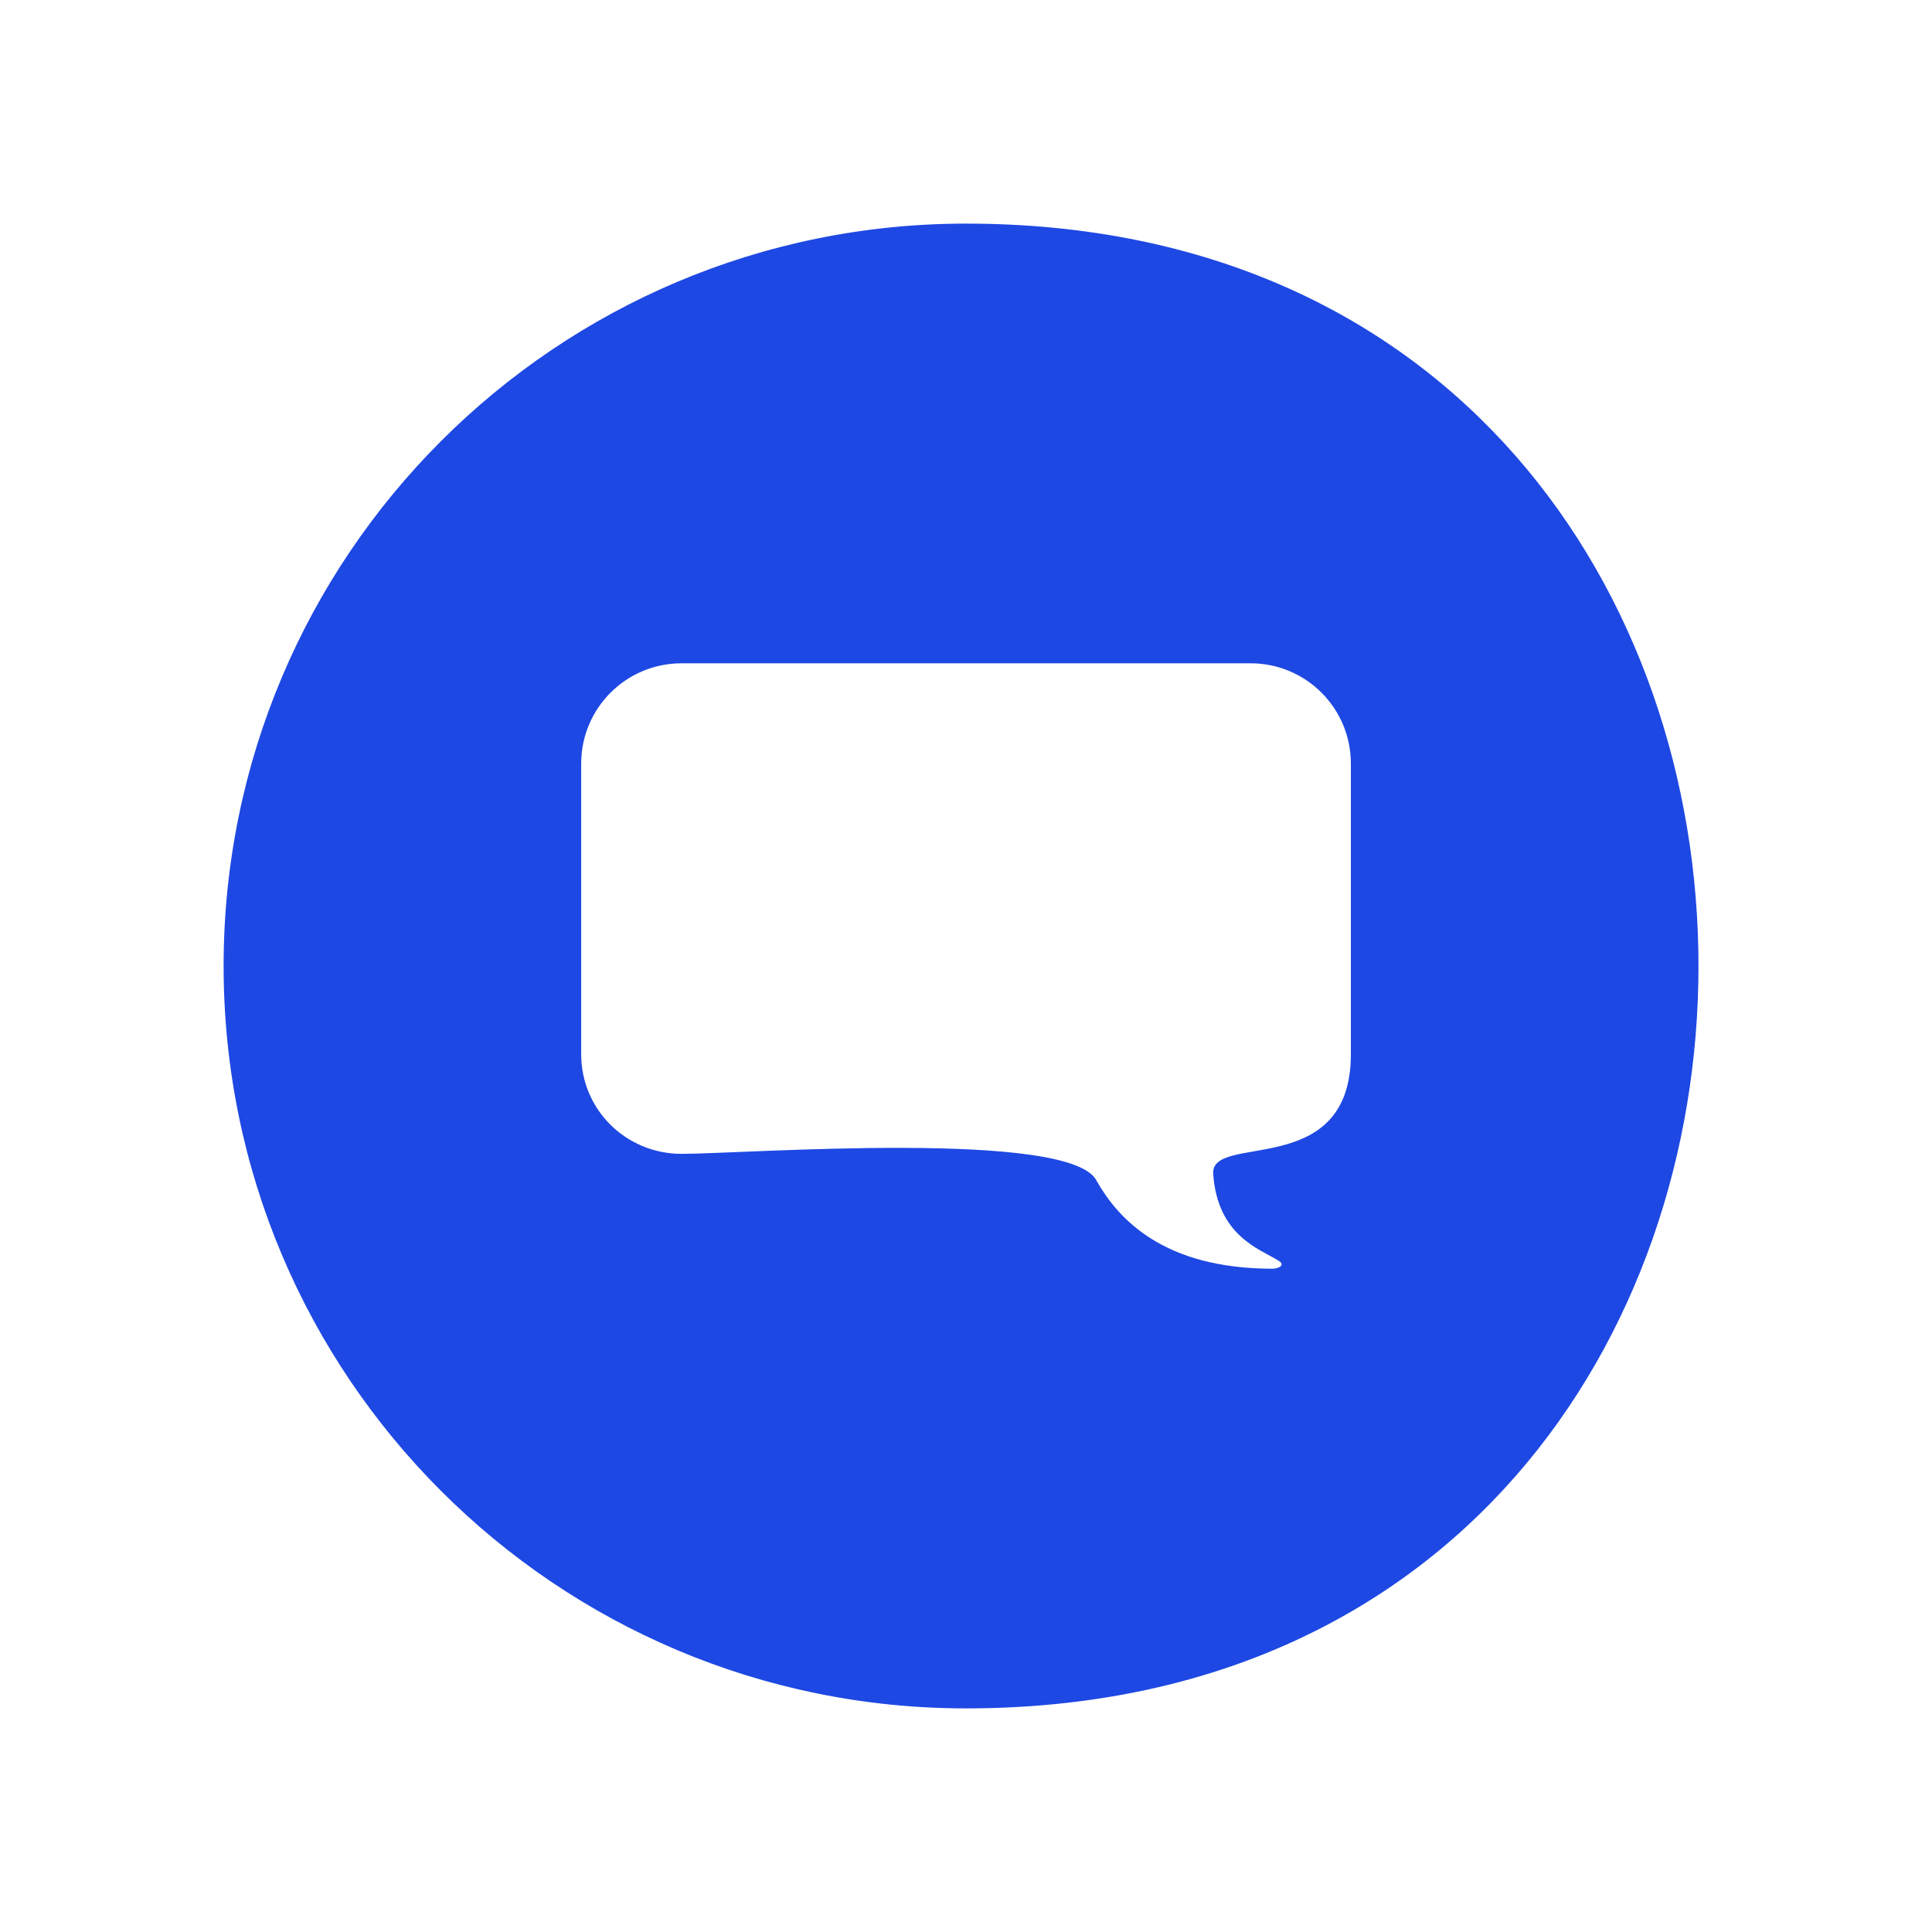 <?xml version="1.0" encoding="UTF-8"?> <svg xmlns="http://www.w3.org/2000/svg" viewBox="0 0 100.00 100.00" data-guides="{&quot;vertical&quot;:[],&quot;horizontal&quot;:[]}"><defs></defs><path fill="#1e48e3" stroke="none" fill-opacity="1" stroke-width="1" stroke-opacity="1" color="rgb(51, 51, 51)" fill-rule="evenodd" id="tSvg8038fa3e90" title="Path 3" d="M50 88.426C28.781 88.426 11.574 71.223 11.574 50C11.574 28.781 28.777 11.574 50 11.574C100.551 11.574 100.551 88.426 50 88.426ZM35.277 34.332C45.093 34.332 54.91 34.332 64.726 34.332C67.601 34.332 69.921 36.656 69.921 39.527C69.921 44.54 69.921 49.553 69.921 54.566C69.921 61.141 62.597 58.582 62.796 60.785C63.031 63.973 65.199 64.644 66.144 65.234C66.578 65.469 66.183 65.668 65.867 65.668C60.199 65.668 57.874 63.07 56.773 61.141C55.511 58.426 38.546 59.723 35.277 59.723C32.402 59.723 30.082 57.437 30.082 54.566C30.082 49.553 30.082 44.54 30.082 39.527C30.082 36.652 32.406 34.332 35.277 34.332Z"></path></svg> 